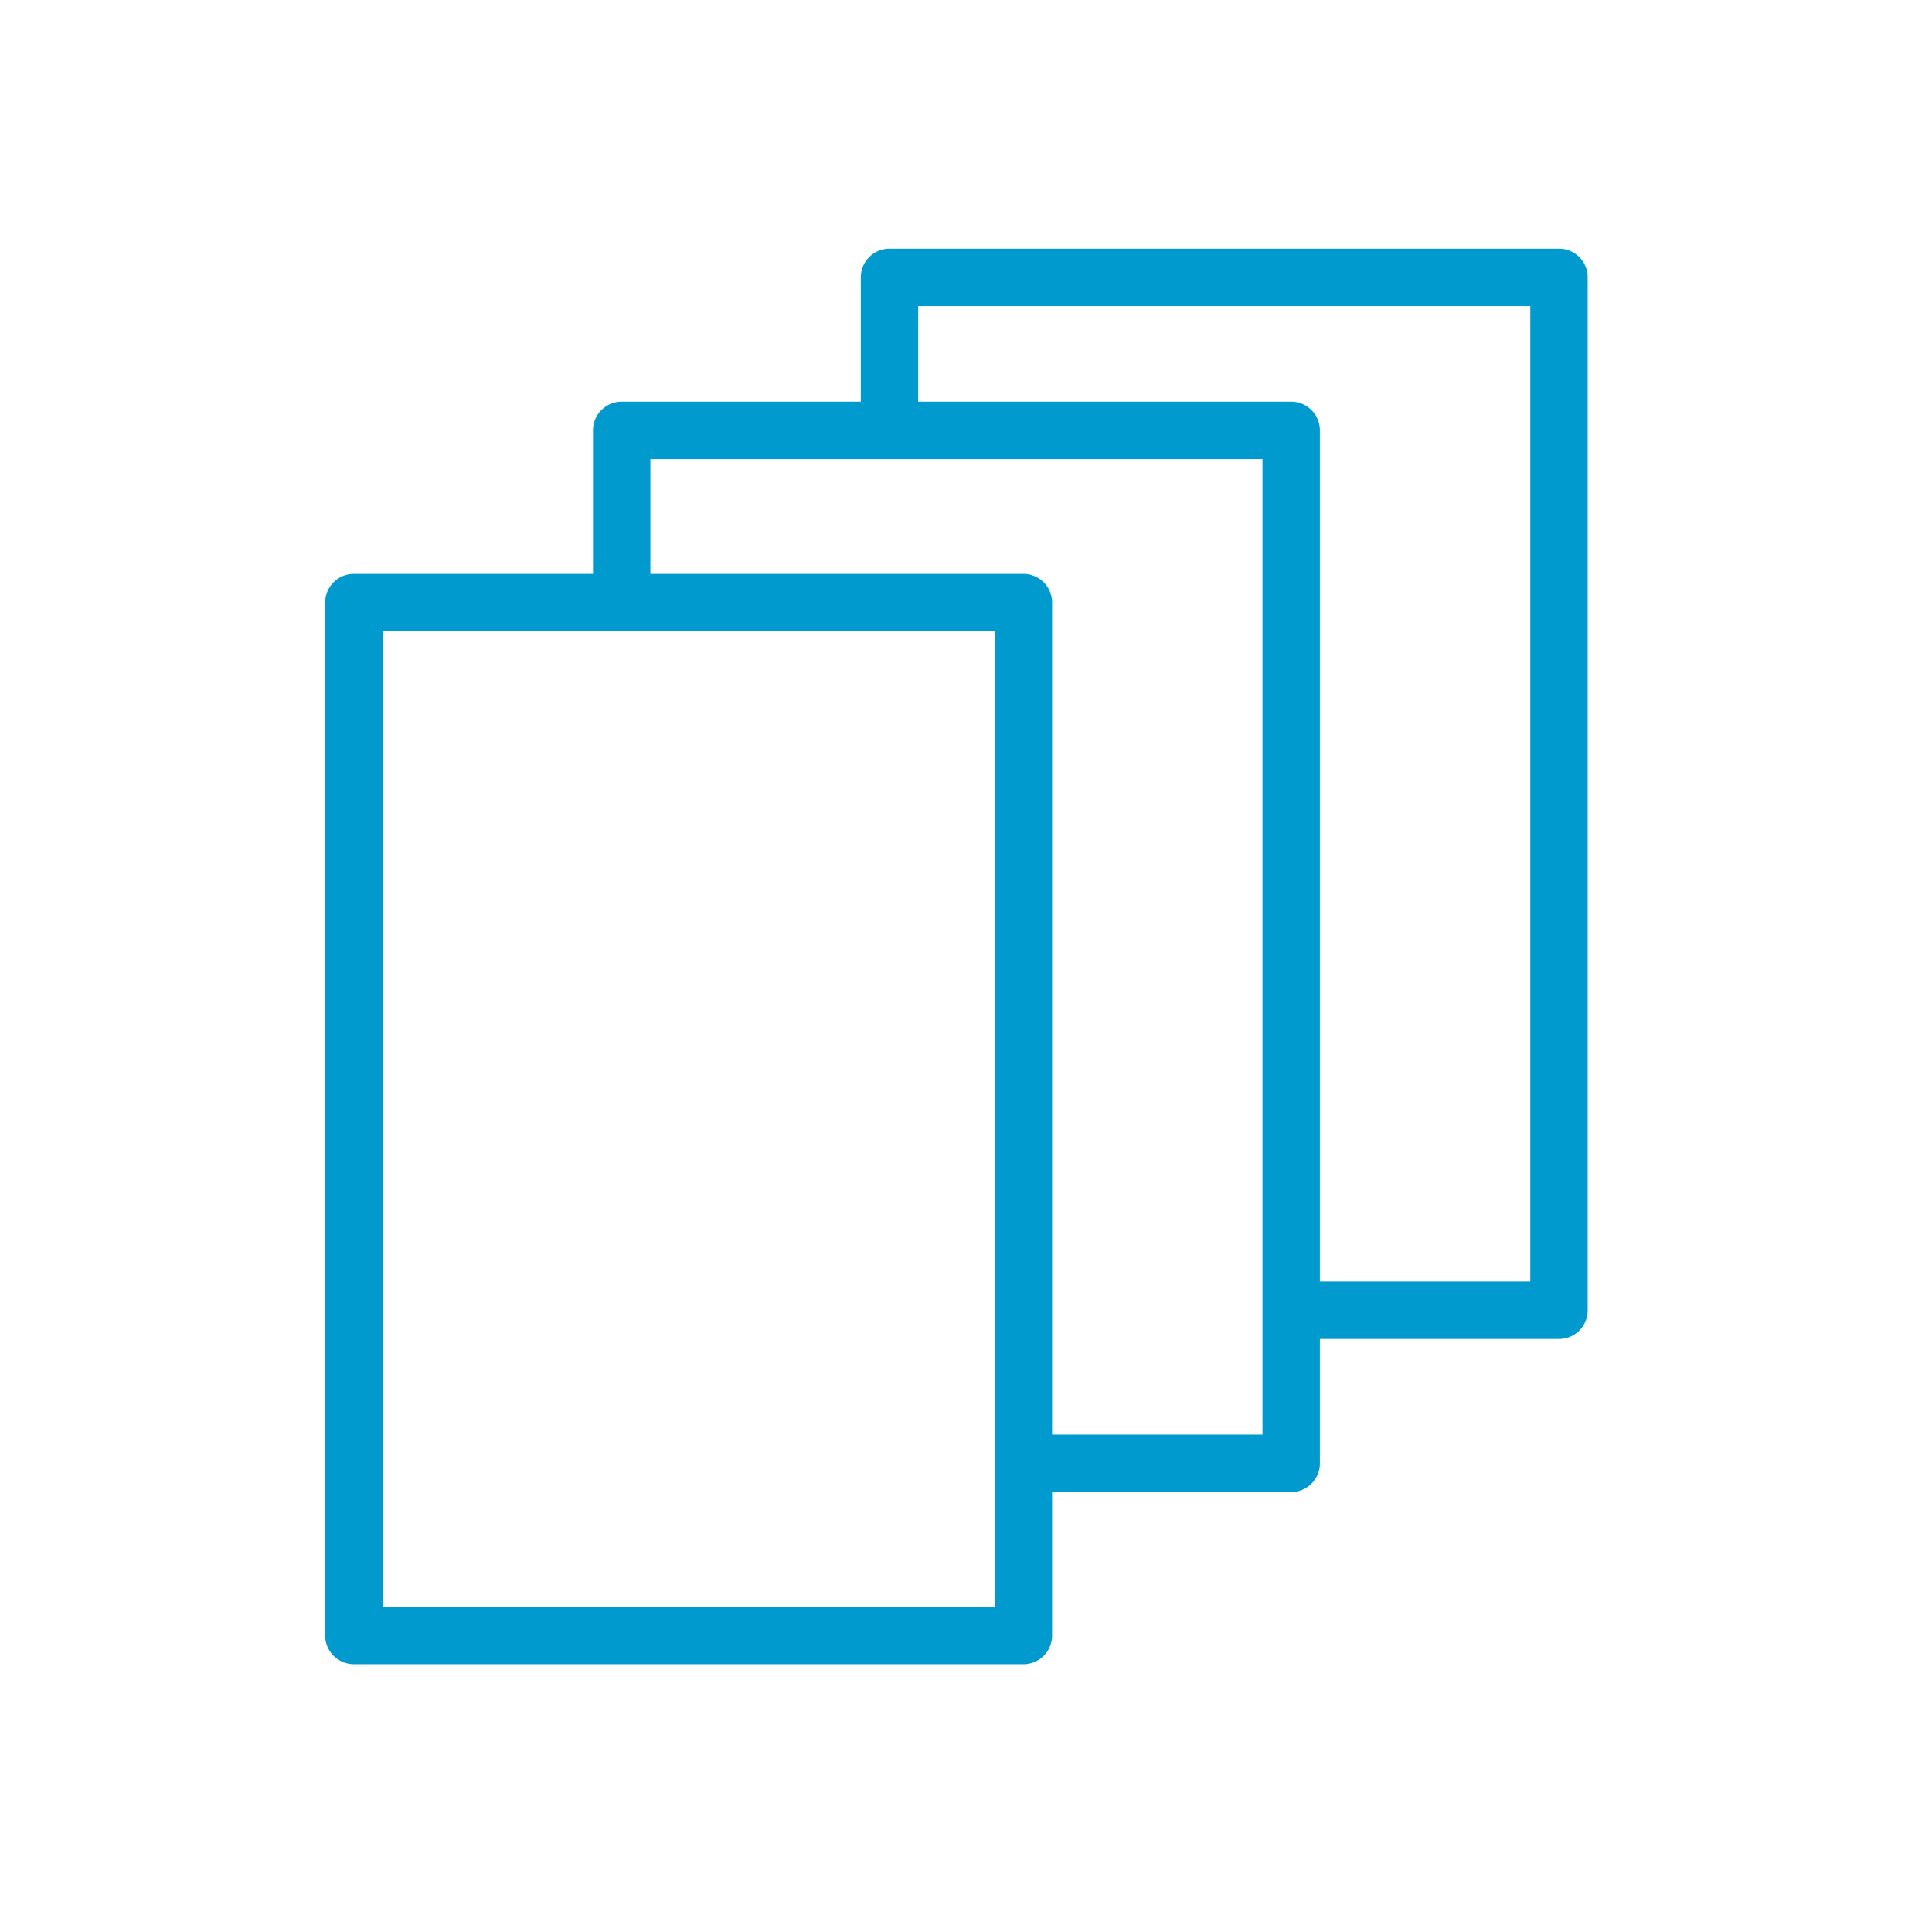 <?xml version="1.0" encoding="UTF-8"?> <svg xmlns="http://www.w3.org/2000/svg" id="Layer_1" data-name="Layer 1" viewBox="0 0 101 101" style="fill:#009ACE"> <title>Artboard 2 copy 7</title> <path d="M81.5,13h-35A1.5,1.5,0,0,0,45,14.5V21H32.5A1.5,1.5,0,0,0,31,22.5V30H18.5A1.5,1.5,0,0,0,17,31.5v54A1.5,1.5,0,0,0,18.5,87h35A1.5,1.5,0,0,0,55,85.5V78H67.5A1.5,1.5,0,0,0,69,76.5V70H81.5A1.5,1.5,0,0,0,83,68.5v-54A1.5,1.5,0,0,0,81.5,13ZM52,84H20V33H52Zm14-9H55V31.5A1.5,1.5,0,0,0,53.5,30H34V24H66Zm14-8H69V22.5A1.5,1.5,0,0,0,67.5,21H48V16H80Z"></path> </svg> 